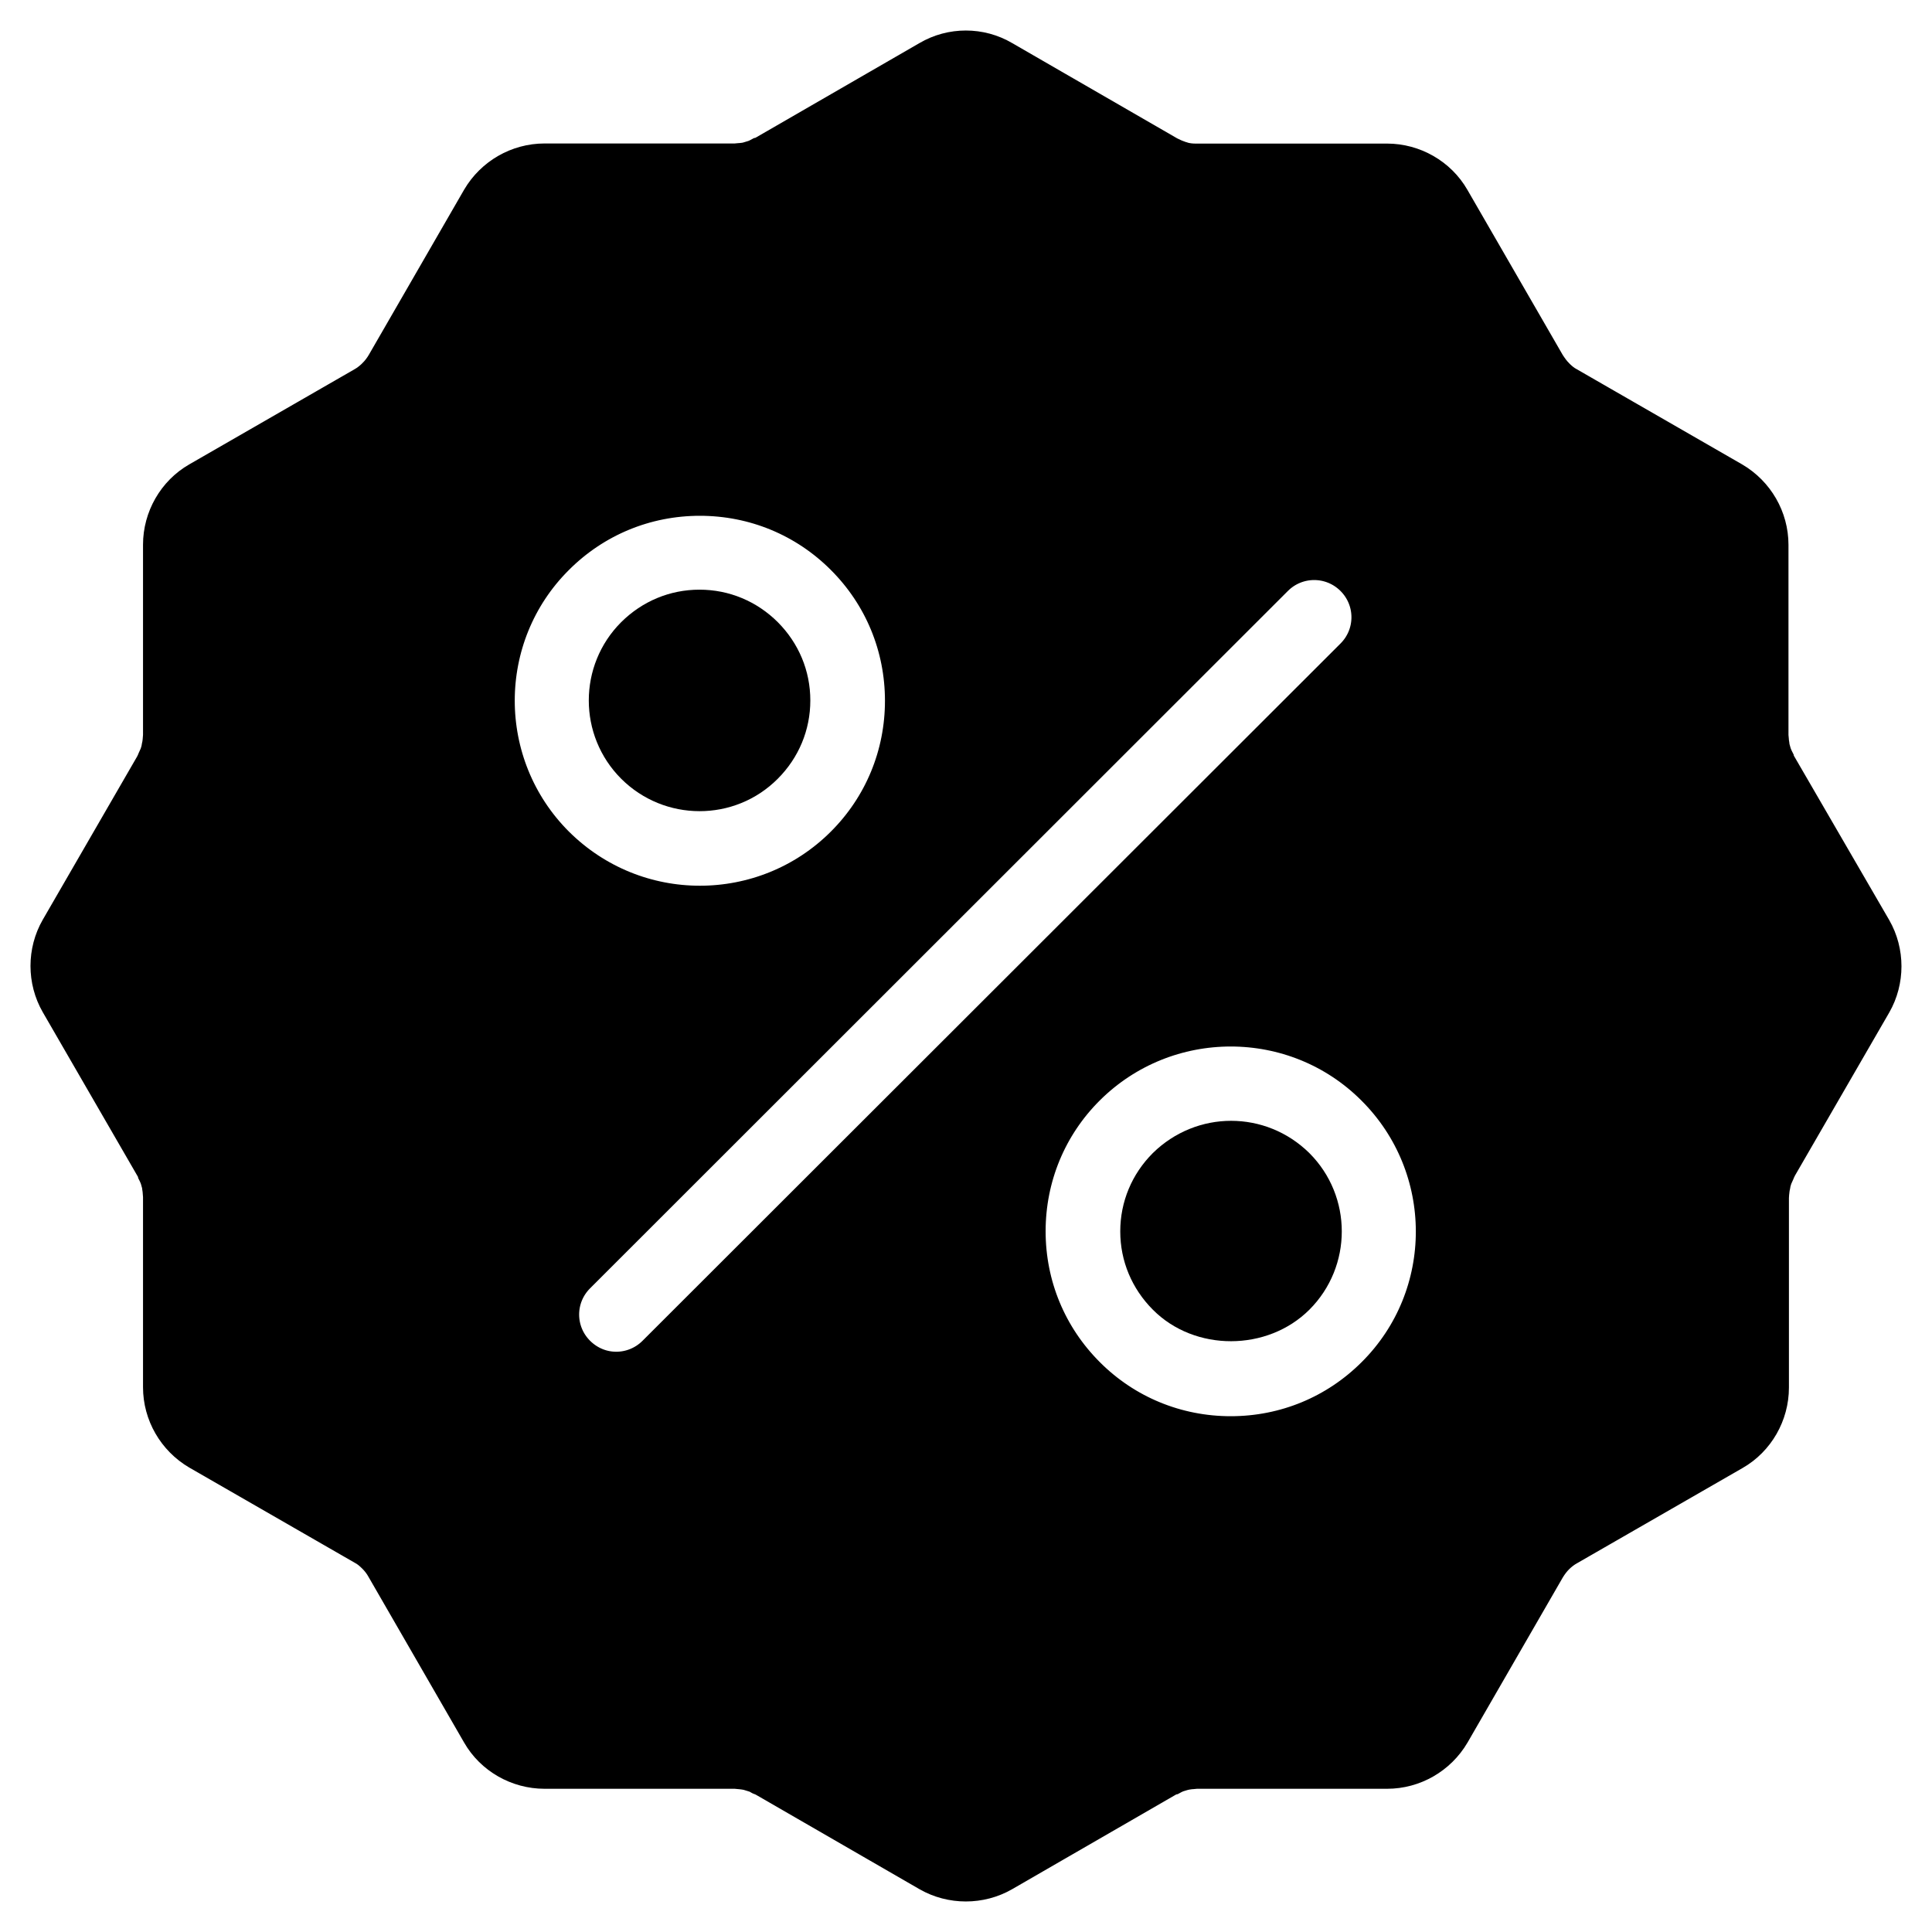 <svg xmlns="http://www.w3.org/2000/svg" fill="none" viewBox="0 0 38 38" height="38" width="38">
<path stroke-width="0.4" stroke="black" fill="black" d="M15.157 12.379L15.157 12.379C14.783 12.006 14.289 11.798 13.758 11.798C13.226 11.798 12.735 12.006 12.36 12.378L12.36 12.378L12.359 12.379C11.588 13.15 11.588 14.404 12.359 15.175C13.13 15.945 14.385 15.951 15.157 15.175C15.53 14.801 15.738 14.308 15.738 13.777C15.738 13.245 15.53 12.754 15.157 12.379Z"></path>
<path stroke-width="0.4" stroke="black" fill="black" d="M22.817 22.82L22.817 22.82L22.815 22.822C22.442 23.195 22.234 23.689 22.234 24.22C22.234 24.751 22.442 25.242 22.815 25.617C23.562 26.372 24.867 26.363 25.613 25.618C26.384 24.847 26.384 23.593 25.613 22.822L25.613 22.822L25.612 22.821C25.223 22.438 24.72 22.245 24.214 22.245C23.708 22.245 23.205 22.44 22.817 22.82Z"></path>
<mask fill="black" height="38" width="38" y="0" x="0" maskUnits="userSpaceOnUse" id="path-3-outside-1_2383_2381">
<rect height="38" width="38" fill="white"></rect>
<path d="M34.923 15.04C34.911 15.022 34.905 15.006 34.9 14.981C34.882 14.947 34.866 14.906 34.848 14.865C34.837 14.831 34.825 14.794 34.818 14.765C34.807 14.731 34.8 14.694 34.796 14.653C34.789 14.613 34.784 14.572 34.784 14.531C34.784 14.508 34.777 14.49 34.777 14.467V10.716C34.777 10.209 34.505 9.739 34.068 9.482L30.814 7.609C30.728 7.564 30.651 7.498 30.582 7.43L30.576 7.423C30.505 7.353 30.448 7.271 30.396 7.191L28.515 3.933C28.265 3.497 27.788 3.224 27.281 3.224H23.527H23.509C23.422 3.224 23.34 3.213 23.263 3.194C23.241 3.188 23.218 3.176 23.193 3.172C23.129 3.149 23.065 3.126 23.002 3.09C22.99 3.083 22.972 3.079 22.961 3.072L19.707 1.193C19.271 0.936 18.723 0.936 18.286 1.193L15.032 3.072C15.014 3.083 14.991 3.09 14.973 3.094C14.939 3.113 14.903 3.129 14.862 3.147C14.828 3.158 14.791 3.169 14.75 3.181C14.716 3.192 14.687 3.199 14.65 3.204C14.609 3.21 14.564 3.215 14.523 3.215C14.505 3.215 14.482 3.222 14.464 3.222H10.71C10.203 3.222 9.732 3.494 9.475 3.931L7.595 7.189C7.543 7.275 7.484 7.353 7.415 7.421L7.409 7.428C7.338 7.498 7.256 7.562 7.177 7.607L3.923 9.48C3.486 9.73 3.213 10.207 3.213 10.713V14.465C3.213 14.488 3.207 14.506 3.207 14.528C3.207 14.569 3.2 14.61 3.195 14.651C3.188 14.685 3.177 14.726 3.173 14.763C3.161 14.797 3.154 14.833 3.143 14.863C3.125 14.903 3.109 14.938 3.091 14.978C3.079 14.997 3.073 15.019 3.068 15.037L1.188 18.289C0.937 18.725 0.937 19.273 1.188 19.709L3.068 22.961C3.079 22.979 3.086 22.995 3.091 23.02C3.109 23.054 3.125 23.095 3.143 23.136C3.154 23.17 3.166 23.206 3.173 23.236C3.184 23.27 3.191 23.306 3.195 23.347C3.202 23.388 3.207 23.429 3.207 23.47C3.207 23.492 3.213 23.511 3.213 23.533V27.285C3.213 27.792 3.486 28.262 3.923 28.519L7.177 30.391C7.263 30.436 7.34 30.502 7.409 30.571C7.479 30.641 7.547 30.727 7.595 30.816L9.475 34.074C9.725 34.511 10.203 34.783 10.71 34.783H14.464C14.482 34.783 14.505 34.79 14.523 34.79C14.569 34.79 14.609 34.797 14.65 34.802C14.684 34.808 14.721 34.813 14.75 34.824C14.784 34.836 14.821 34.843 14.862 34.858C14.903 34.87 14.937 34.888 14.973 34.911C14.991 34.922 15.014 34.929 15.032 34.933L18.286 36.812C18.723 37.062 19.271 37.062 19.707 36.812L22.961 34.933C22.979 34.922 23.002 34.915 23.02 34.911C23.054 34.892 23.09 34.877 23.131 34.858C23.165 34.847 23.202 34.836 23.243 34.824C23.277 34.818 23.306 34.806 23.343 34.802C23.384 34.795 23.429 34.79 23.47 34.79C23.488 34.79 23.511 34.783 23.529 34.783H27.283C27.79 34.783 28.261 34.511 28.518 34.074L30.398 30.816C30.451 30.73 30.51 30.652 30.578 30.584C30.648 30.514 30.735 30.446 30.823 30.398L34.077 28.526C34.514 28.276 34.786 27.798 34.786 27.292V23.54C34.786 23.517 34.793 23.499 34.793 23.477C34.793 23.436 34.8 23.395 34.805 23.354C34.812 23.32 34.823 23.279 34.827 23.243C34.839 23.209 34.846 23.172 34.857 23.143C34.875 23.102 34.891 23.068 34.909 23.027C34.921 23.009 34.928 22.986 34.932 22.968L36.812 19.716C37.062 19.28 37.062 18.732 36.812 18.296L34.923 15.04ZM10.908 10.927C11.669 10.166 12.684 9.745 13.766 9.745C14.844 9.745 15.862 10.164 16.624 10.927C17.386 11.688 17.806 12.702 17.806 13.783C17.806 14.86 17.388 15.878 16.624 16.64C15.837 17.426 14.803 17.821 13.766 17.821C12.729 17.821 11.699 17.426 10.908 16.64C9.33 15.063 9.33 12.497 10.908 10.927ZM12.92 26.655C12.699 26.876 12.408 26.987 12.122 26.987C11.831 26.987 11.547 26.876 11.324 26.655C10.88 26.212 10.88 25.499 11.324 25.056L25.048 11.341C25.491 10.898 26.205 10.898 26.649 11.341C27.092 11.784 27.092 12.497 26.649 12.94L12.92 26.655ZM27.065 27.074C26.303 27.835 25.289 28.255 24.207 28.255C23.129 28.255 22.11 27.837 21.349 27.074C20.587 26.312 20.166 25.299 20.166 24.217C20.166 23.14 20.585 22.122 21.349 21.361C22.927 19.791 25.487 19.791 27.058 21.361C28.643 22.938 28.643 25.503 27.065 27.074Z"></path>
</mask>
<path fill="black" d="M34.923 15.04C34.911 15.022 34.905 15.006 34.9 14.981C34.882 14.947 34.866 14.906 34.848 14.865C34.837 14.831 34.825 14.794 34.818 14.765C34.807 14.731 34.8 14.694 34.796 14.653C34.789 14.613 34.784 14.572 34.784 14.531C34.784 14.508 34.777 14.49 34.777 14.467V10.716C34.777 10.209 34.505 9.739 34.068 9.482L30.814 7.609C30.728 7.564 30.651 7.498 30.582 7.43L30.576 7.423C30.505 7.353 30.448 7.271 30.396 7.191L28.515 3.933C28.265 3.497 27.788 3.224 27.281 3.224H23.527H23.509C23.422 3.224 23.34 3.213 23.263 3.194C23.241 3.188 23.218 3.176 23.193 3.172C23.129 3.149 23.065 3.126 23.002 3.09C22.99 3.083 22.972 3.079 22.961 3.072L19.707 1.193C19.271 0.936 18.723 0.936 18.286 1.193L15.032 3.072C15.014 3.083 14.991 3.09 14.973 3.094C14.939 3.113 14.903 3.129 14.862 3.147C14.828 3.158 14.791 3.169 14.75 3.181C14.716 3.192 14.687 3.199 14.65 3.204C14.609 3.21 14.564 3.215 14.523 3.215C14.505 3.215 14.482 3.222 14.464 3.222H10.71C10.203 3.222 9.732 3.494 9.475 3.931L7.595 7.189C7.543 7.275 7.484 7.353 7.415 7.421L7.409 7.428C7.338 7.498 7.256 7.562 7.177 7.607L3.923 9.48C3.486 9.73 3.213 10.207 3.213 10.713V14.465C3.213 14.488 3.207 14.506 3.207 14.528C3.207 14.569 3.2 14.61 3.195 14.651C3.188 14.685 3.177 14.726 3.173 14.763C3.161 14.797 3.154 14.833 3.143 14.863C3.125 14.903 3.109 14.938 3.091 14.978C3.079 14.997 3.073 15.019 3.068 15.037L1.188 18.289C0.937 18.725 0.937 19.273 1.188 19.709L3.068 22.961C3.079 22.979 3.086 22.995 3.091 23.02C3.109 23.054 3.125 23.095 3.143 23.136C3.154 23.17 3.166 23.206 3.173 23.236C3.184 23.27 3.191 23.306 3.195 23.347C3.202 23.388 3.207 23.429 3.207 23.47C3.207 23.492 3.213 23.511 3.213 23.533V27.285C3.213 27.792 3.486 28.262 3.923 28.519L7.177 30.391C7.263 30.436 7.34 30.502 7.409 30.571C7.479 30.641 7.547 30.727 7.595 30.816L9.475 34.074C9.725 34.511 10.203 34.783 10.71 34.783H14.464C14.482 34.783 14.505 34.79 14.523 34.79C14.569 34.79 14.609 34.797 14.65 34.802C14.684 34.808 14.721 34.813 14.75 34.824C14.784 34.836 14.821 34.843 14.862 34.858C14.903 34.87 14.937 34.888 14.973 34.911C14.991 34.922 15.014 34.929 15.032 34.933L18.286 36.812C18.723 37.062 19.271 37.062 19.707 36.812L22.961 34.933C22.979 34.922 23.002 34.915 23.02 34.911C23.054 34.892 23.09 34.877 23.131 34.858C23.165 34.847 23.202 34.836 23.243 34.824C23.277 34.818 23.306 34.806 23.343 34.802C23.384 34.795 23.429 34.79 23.47 34.79C23.488 34.79 23.511 34.783 23.529 34.783H27.283C27.79 34.783 28.261 34.511 28.518 34.074L30.398 30.816C30.451 30.73 30.51 30.652 30.578 30.584C30.648 30.514 30.735 30.446 30.823 30.398L34.077 28.526C34.514 28.276 34.786 27.798 34.786 27.292V23.54C34.786 23.517 34.793 23.499 34.793 23.477C34.793 23.436 34.8 23.395 34.805 23.354C34.812 23.32 34.823 23.279 34.827 23.243C34.839 23.209 34.846 23.172 34.857 23.143C34.875 23.102 34.891 23.068 34.909 23.027C34.921 23.009 34.928 22.986 34.932 22.968L36.812 19.716C37.062 19.28 37.062 18.732 36.812 18.296L34.923 15.04ZM10.908 10.927C11.669 10.166 12.684 9.745 13.766 9.745C14.844 9.745 15.862 10.164 16.624 10.927C17.386 11.688 17.806 12.702 17.806 13.783C17.806 14.86 17.388 15.878 16.624 16.64C15.837 17.426 14.803 17.821 13.766 17.821C12.729 17.821 11.699 17.426 10.908 16.64C9.33 15.063 9.33 12.497 10.908 10.927ZM12.92 26.655C12.699 26.876 12.408 26.987 12.122 26.987C11.831 26.987 11.547 26.876 11.324 26.655C10.88 26.212 10.88 25.499 11.324 25.056L25.048 11.341C25.491 10.898 26.205 10.898 26.649 11.341C27.092 11.784 27.092 12.497 26.649 12.94L12.92 26.655ZM27.065 27.074C26.303 27.835 25.289 28.255 24.207 28.255C23.129 28.255 22.11 27.837 21.349 27.074C20.587 26.312 20.166 25.299 20.166 24.217C20.166 23.14 20.585 22.122 21.349 21.361C22.927 19.791 25.487 19.791 27.058 21.361C28.643 22.938 28.643 25.503 27.065 27.074Z"></path>
<path mask="url(#path-3-outside-1_2383_2381)" stroke-width="0.8" stroke="black" d="M34.923 15.04C34.911 15.022 34.905 15.006 34.9 14.981C34.882 14.947 34.866 14.906 34.848 14.865C34.837 14.831 34.825 14.794 34.818 14.765C34.807 14.731 34.8 14.694 34.796 14.653C34.789 14.613 34.784 14.572 34.784 14.531C34.784 14.508 34.777 14.49 34.777 14.467V10.716C34.777 10.209 34.505 9.739 34.068 9.482L30.814 7.609C30.728 7.564 30.651 7.498 30.582 7.43L30.576 7.423C30.505 7.353 30.448 7.271 30.396 7.191L28.515 3.933C28.265 3.497 27.788 3.224 27.281 3.224H23.527H23.509C23.422 3.224 23.34 3.213 23.263 3.194C23.241 3.188 23.218 3.176 23.193 3.172C23.129 3.149 23.065 3.126 23.002 3.09C22.99 3.083 22.972 3.079 22.961 3.072L19.707 1.193C19.271 0.936 18.723 0.936 18.286 1.193L15.032 3.072C15.014 3.083 14.991 3.09 14.973 3.094C14.939 3.113 14.903 3.129 14.862 3.147C14.828 3.158 14.791 3.169 14.75 3.181C14.716 3.192 14.687 3.199 14.65 3.204C14.609 3.21 14.564 3.215 14.523 3.215C14.505 3.215 14.482 3.222 14.464 3.222H10.71C10.203 3.222 9.732 3.494 9.475 3.931L7.595 7.189C7.543 7.275 7.484 7.353 7.415 7.421L7.409 7.428C7.338 7.498 7.256 7.562 7.177 7.607L3.923 9.48C3.486 9.73 3.213 10.207 3.213 10.713V14.465C3.213 14.488 3.207 14.506 3.207 14.528C3.207 14.569 3.2 14.61 3.195 14.651C3.188 14.685 3.177 14.726 3.173 14.763C3.161 14.797 3.154 14.833 3.143 14.863C3.125 14.903 3.109 14.938 3.091 14.978C3.079 14.997 3.073 15.019 3.068 15.037L1.188 18.289C0.937 18.725 0.937 19.273 1.188 19.709L3.068 22.961C3.079 22.979 3.086 22.995 3.091 23.02C3.109 23.054 3.125 23.095 3.143 23.136C3.154 23.17 3.166 23.206 3.173 23.236C3.184 23.27 3.191 23.306 3.195 23.347C3.202 23.388 3.207 23.429 3.207 23.47C3.207 23.492 3.213 23.511 3.213 23.533V27.285C3.213 27.792 3.486 28.262 3.923 28.519L7.177 30.391C7.263 30.436 7.34 30.502 7.409 30.571C7.479 30.641 7.547 30.727 7.595 30.816L9.475 34.074C9.725 34.511 10.203 34.783 10.71 34.783H14.464C14.482 34.783 14.505 34.79 14.523 34.79C14.569 34.79 14.609 34.797 14.65 34.802C14.684 34.808 14.721 34.813 14.75 34.824C14.784 34.836 14.821 34.843 14.862 34.858C14.903 34.87 14.937 34.888 14.973 34.911C14.991 34.922 15.014 34.929 15.032 34.933L18.286 36.812C18.723 37.062 19.271 37.062 19.707 36.812L22.961 34.933C22.979 34.922 23.002 34.915 23.02 34.911C23.054 34.892 23.09 34.877 23.131 34.858C23.165 34.847 23.202 34.836 23.243 34.824C23.277 34.818 23.306 34.806 23.343 34.802C23.384 34.795 23.429 34.79 23.47 34.79C23.488 34.79 23.511 34.783 23.529 34.783H27.283C27.79 34.783 28.261 34.511 28.518 34.074L30.398 30.816C30.451 30.73 30.51 30.652 30.578 30.584C30.648 30.514 30.735 30.446 30.823 30.398L34.077 28.526C34.514 28.276 34.786 27.798 34.786 27.292V23.54C34.786 23.517 34.793 23.499 34.793 23.477C34.793 23.436 34.8 23.395 34.805 23.354C34.812 23.32 34.823 23.279 34.827 23.243C34.839 23.209 34.846 23.172 34.857 23.143C34.875 23.102 34.891 23.068 34.909 23.027C34.921 23.009 34.928 22.986 34.932 22.968L36.812 19.716C37.062 19.28 37.062 18.732 36.812 18.296L34.923 15.04ZM10.908 10.927C11.669 10.166 12.684 9.745 13.766 9.745C14.844 9.745 15.862 10.164 16.624 10.927C17.386 11.688 17.806 12.702 17.806 13.783C17.806 14.86 17.388 15.878 16.624 16.64C15.837 17.426 14.803 17.821 13.766 17.821C12.729 17.821 11.699 17.426 10.908 16.64C9.33 15.063 9.33 12.497 10.908 10.927ZM12.92 26.655C12.699 26.876 12.408 26.987 12.122 26.987C11.831 26.987 11.547 26.876 11.324 26.655C10.88 26.212 10.88 25.499 11.324 25.056L25.048 11.341C25.491 10.898 26.205 10.898 26.649 11.341C27.092 11.784 27.092 12.497 26.649 12.94L12.92 26.655ZM27.065 27.074C26.303 27.835 25.289 28.255 24.207 28.255C23.129 28.255 22.11 27.837 21.349 27.074C20.587 26.312 20.166 25.299 20.166 24.217C20.166 23.14 20.585 22.122 21.349 21.361C22.927 19.791 25.487 19.791 27.058 21.361C28.643 22.938 28.643 25.503 27.065 27.074Z"></path>
</svg>
